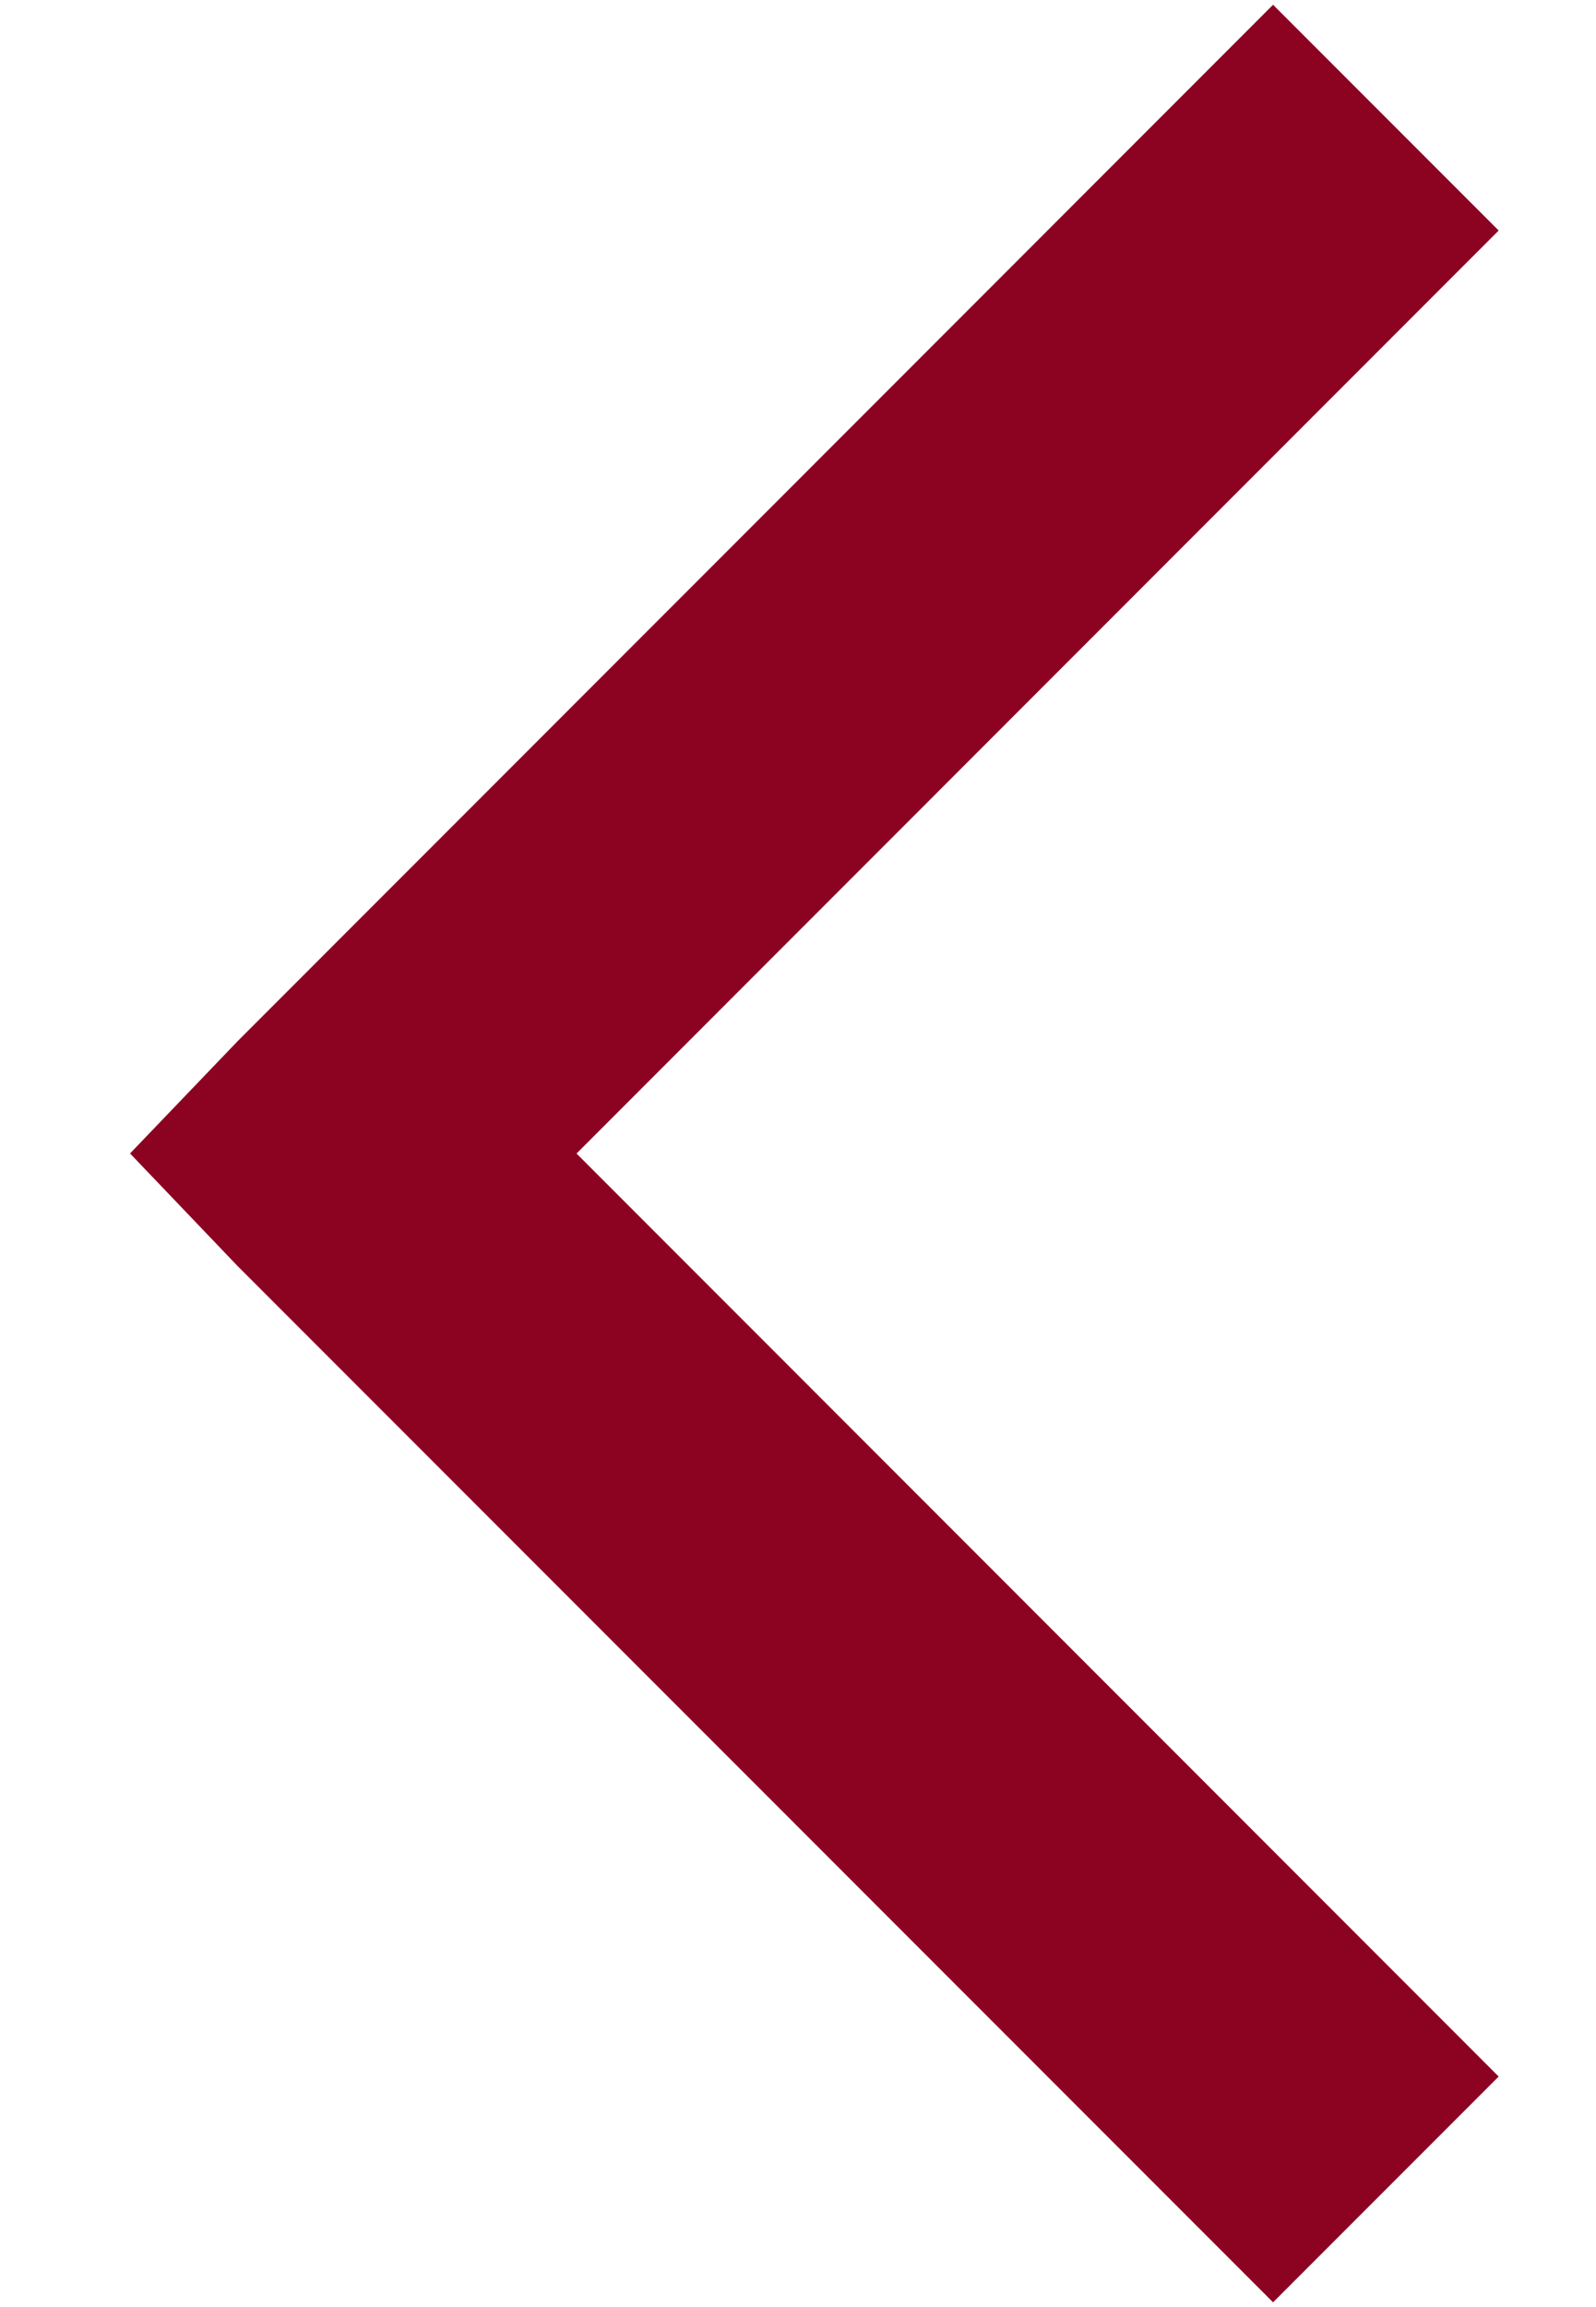 <svg width="9" height="13" viewBox="0 0 9 13" fill="none" xmlns="http://www.w3.org/2000/svg">
<path d="M7.179 0.572L7.906 1.299L2.706 6.5L7.906 11.701L7.179 12.428L1.615 6.864L1.267 6.5L1.615 6.137L7.179 0.572Z" fill="#8C0321" stroke="#8C0321" stroke-width="0.771"/>
</svg>
